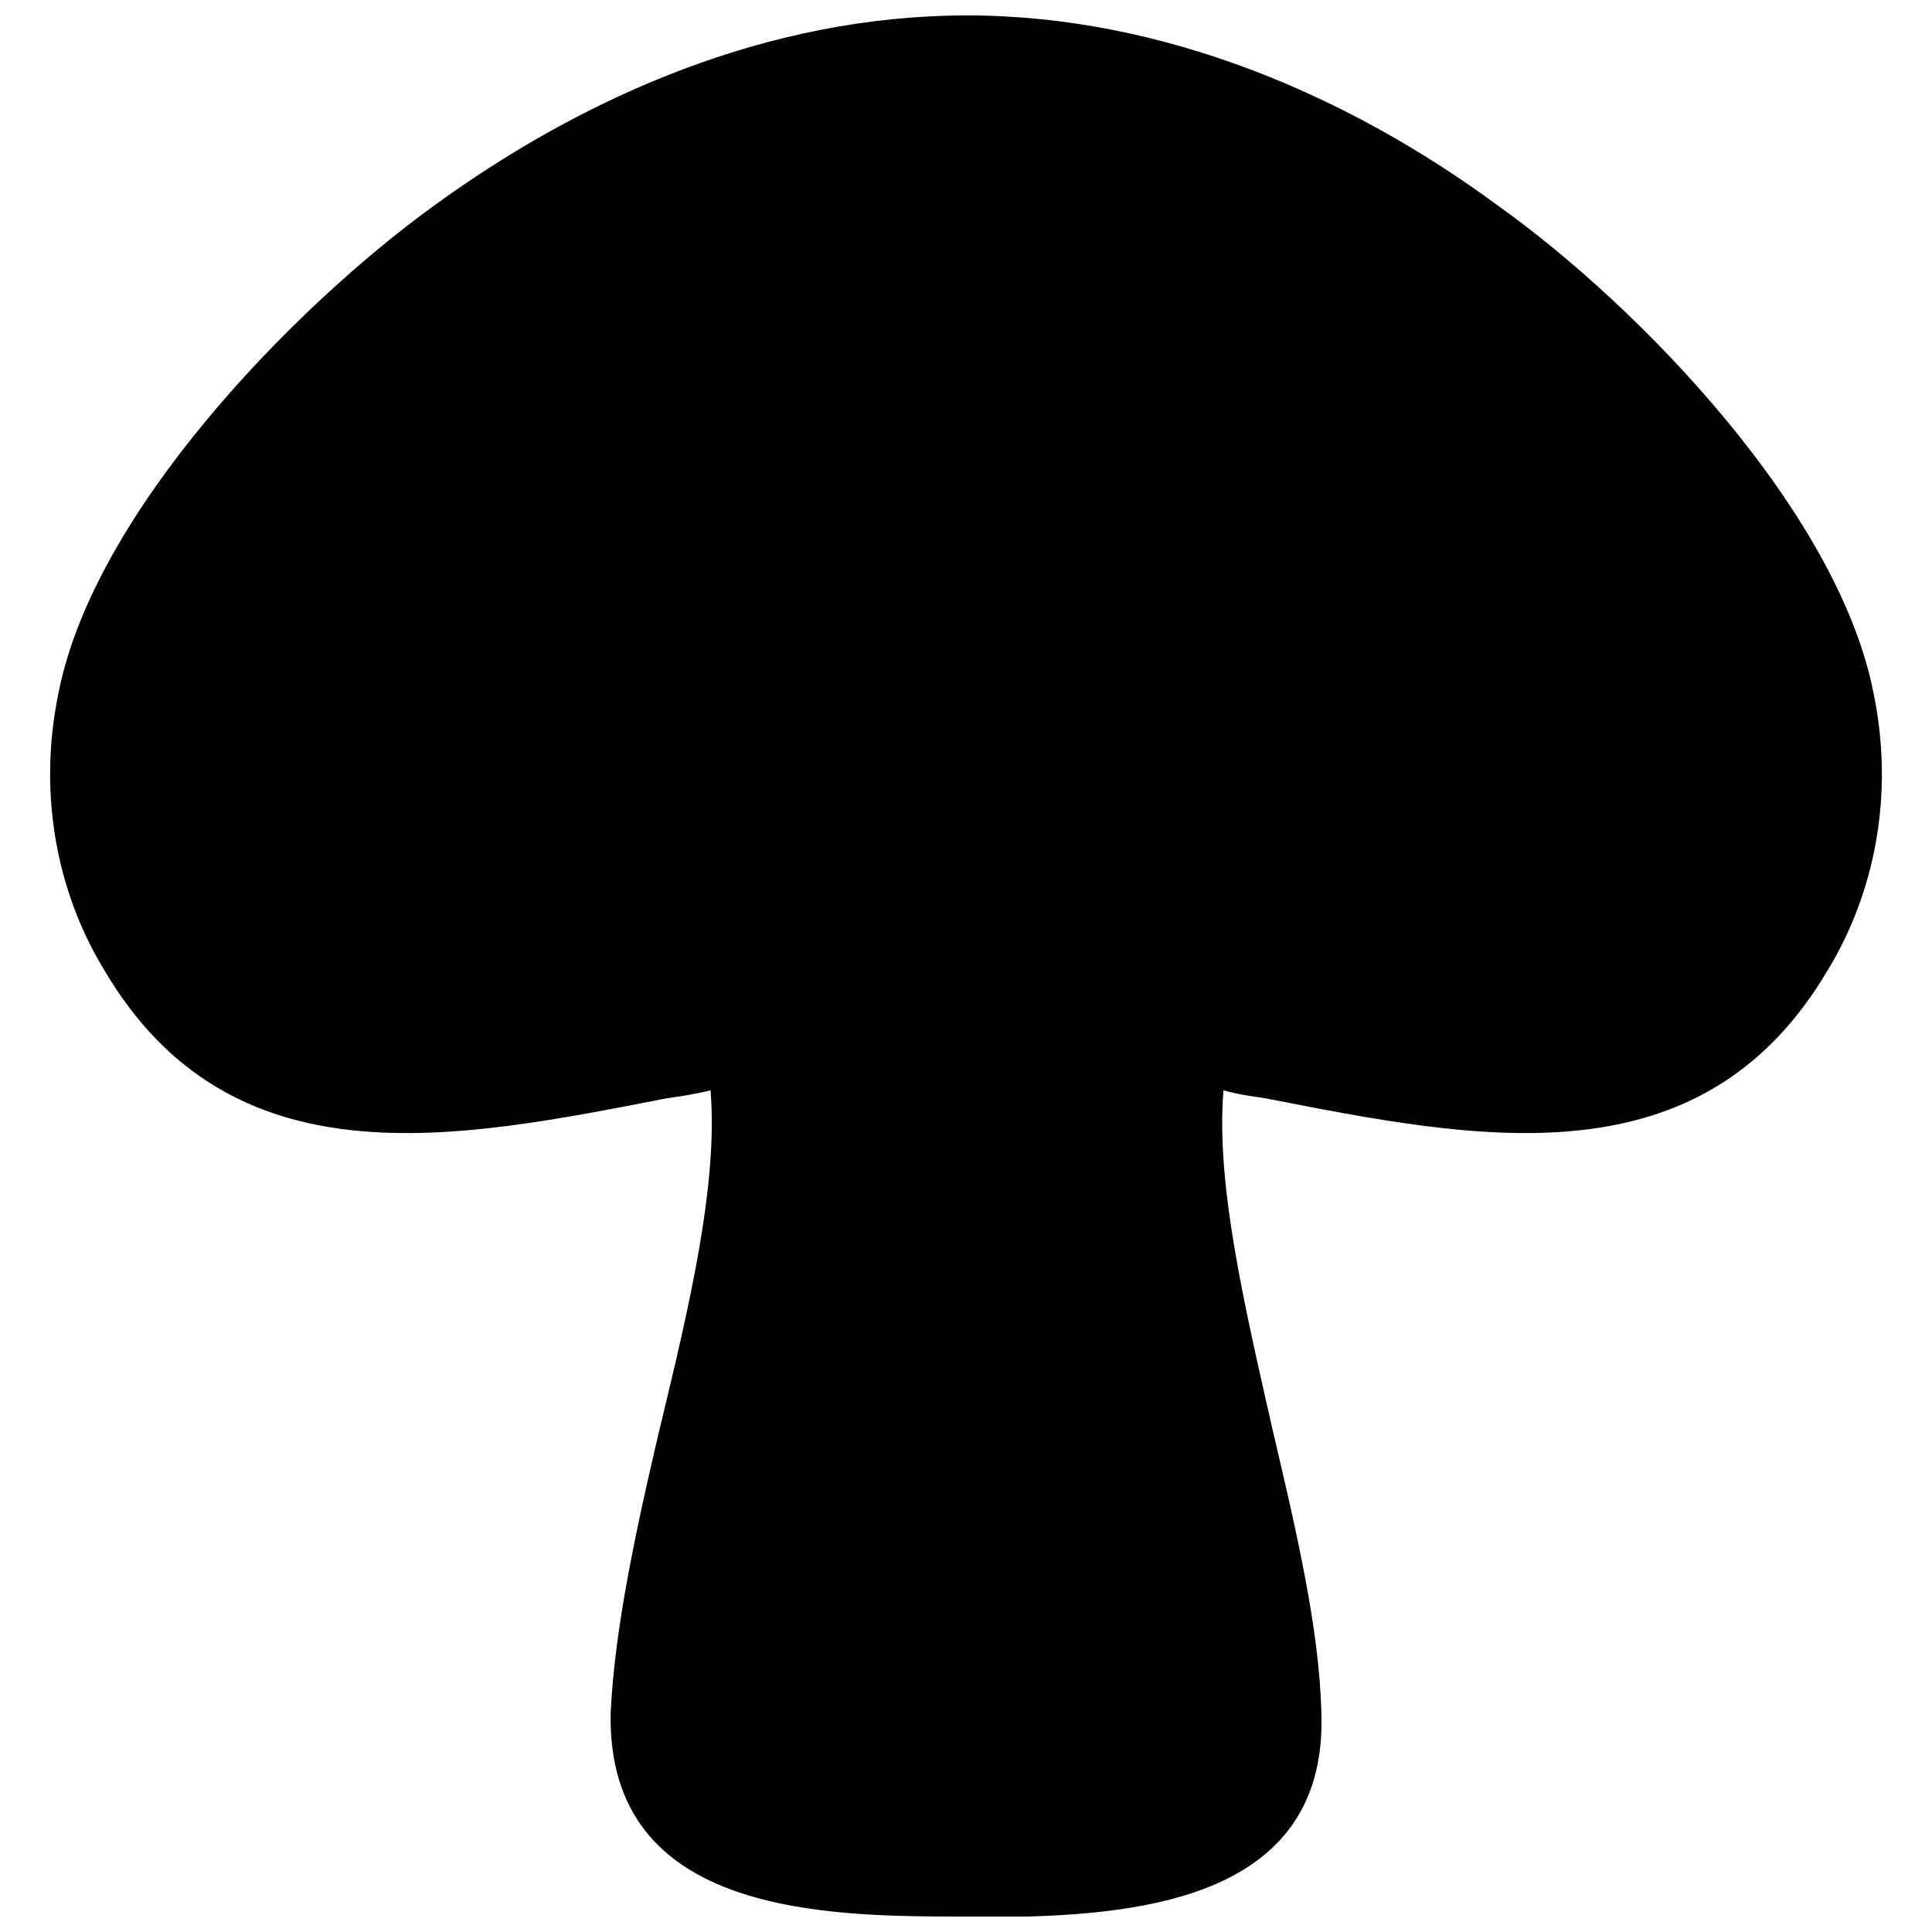<?xml version="1.0" encoding="UTF-8"?>
<!-- Uploaded to: ICON Repo, www.iconrepo.com, Generator: ICON Repo Mixer Tools -->
<svg width="800px" height="800px" version="1.1" viewBox="144 144 512 512" xmlns="http://www.w3.org/2000/svg">
 <defs>
  <clipPath id="a">
   <path d="m157 148.09h486v503.81h-486z"/>
  </clipPath>
 </defs>
 <g clip-path="url(#a)">
  <path d="m332.29 432.95c-4.152 1.039-7.781 1.555-11.414 2.074-56.035 10.895-115.7 23.348-149.43-34.246-11.934-19.715-17.641-45.66-11.934-73.16 9.34-47.734 62.262-102.21 99.621-129.2 39.953-29.055 88.723-50.328 141.13-50.328 51.887 0 101.18 21.273 140.61 50.328 37.875 26.98 90.281 81.461 99.621 129.2 5.707 27.5 0 53.441-11.934 73.16-33.727 57.594-93.395 45.141-149.43 34.246-3.633-0.52-7.266-1.039-10.895-2.074-2.074 24.906 5.707 57.594 12.973 89.762 6.227 26.461 12.453 52.922 12.973 75.234 1.555 46.18-42.027 52.922-77.828 53.961h-16.086c-36.84 0-95.469 0-94.434-53.961 1.039-22.312 6.746-48.773 12.973-75.234 7.781-32.168 15.566-64.855 13.492-89.762z"/>
 </g>
</svg>